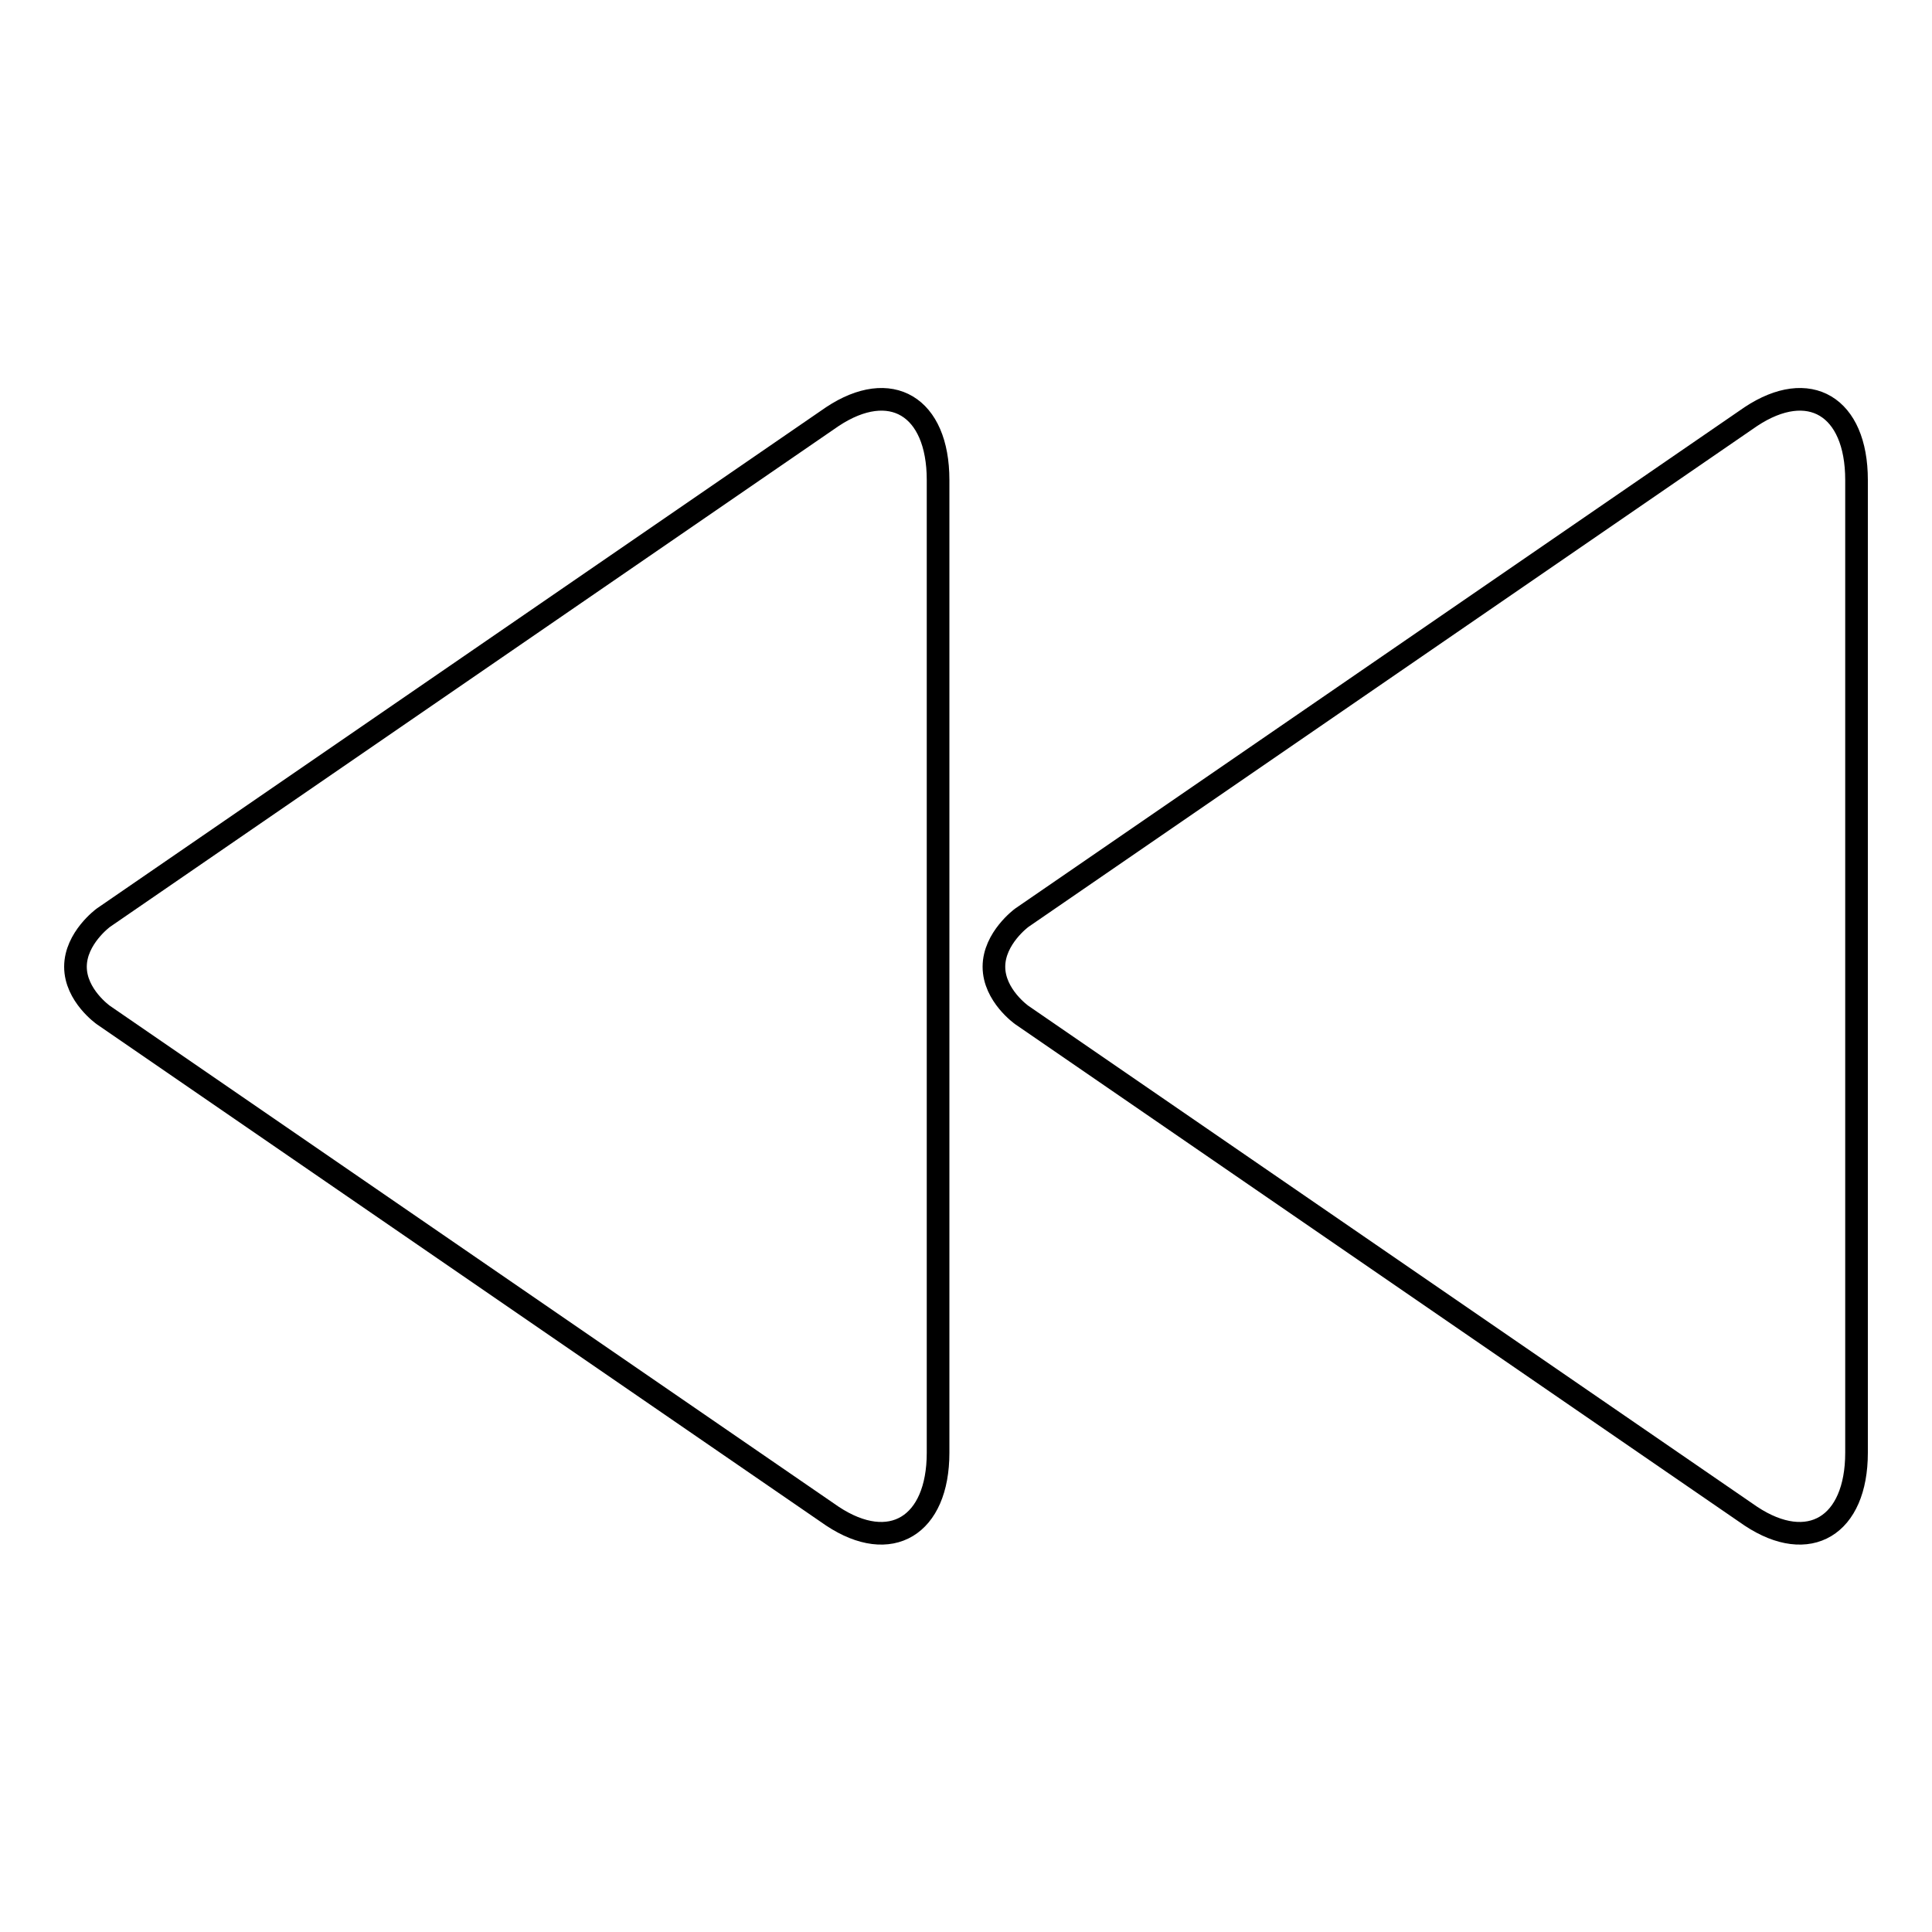 <?xml version="1.0" encoding="utf-8"?>
<!-- Svg Vector Icons : http://www.onlinewebfonts.com/icon -->
<!DOCTYPE svg PUBLIC "-//W3C//DTD SVG 1.1//EN" "http://www.w3.org/Graphics/SVG/1.1/DTD/svg11.dtd">
<svg version="1.1" xmlns="http://www.w3.org/2000/svg" xmlns:xlink="http://www.w3.org/1999/xlink" x="0px" y="0px" viewBox="0 0 256 256" enable-background="new 0 0 256 256" xml:space="preserve">
<g> <path stroke-width="3" fill-opacity="0" stroke="#000000"  d="M232,55.2l-96.6,66.4c0,0-3.7,2.7-3.7,6.5c0,3.8,3.7,6.4,3.7,6.4l96.6,66.4c7.7,5.1,14,1.3,14-8.4V63.6 C246,53.8,239.7,50.1,232,55.2z M110.3,55.2l-96.6,66.4c0,0-3.7,2.7-3.7,6.5c0,3.8,3.7,6.4,3.7,6.4l96.6,66.4 c7.7,5.1,14,1.3,14-8.4V63.6C124.3,53.8,118,50.1,110.3,55.2z"/></g>
</svg>
